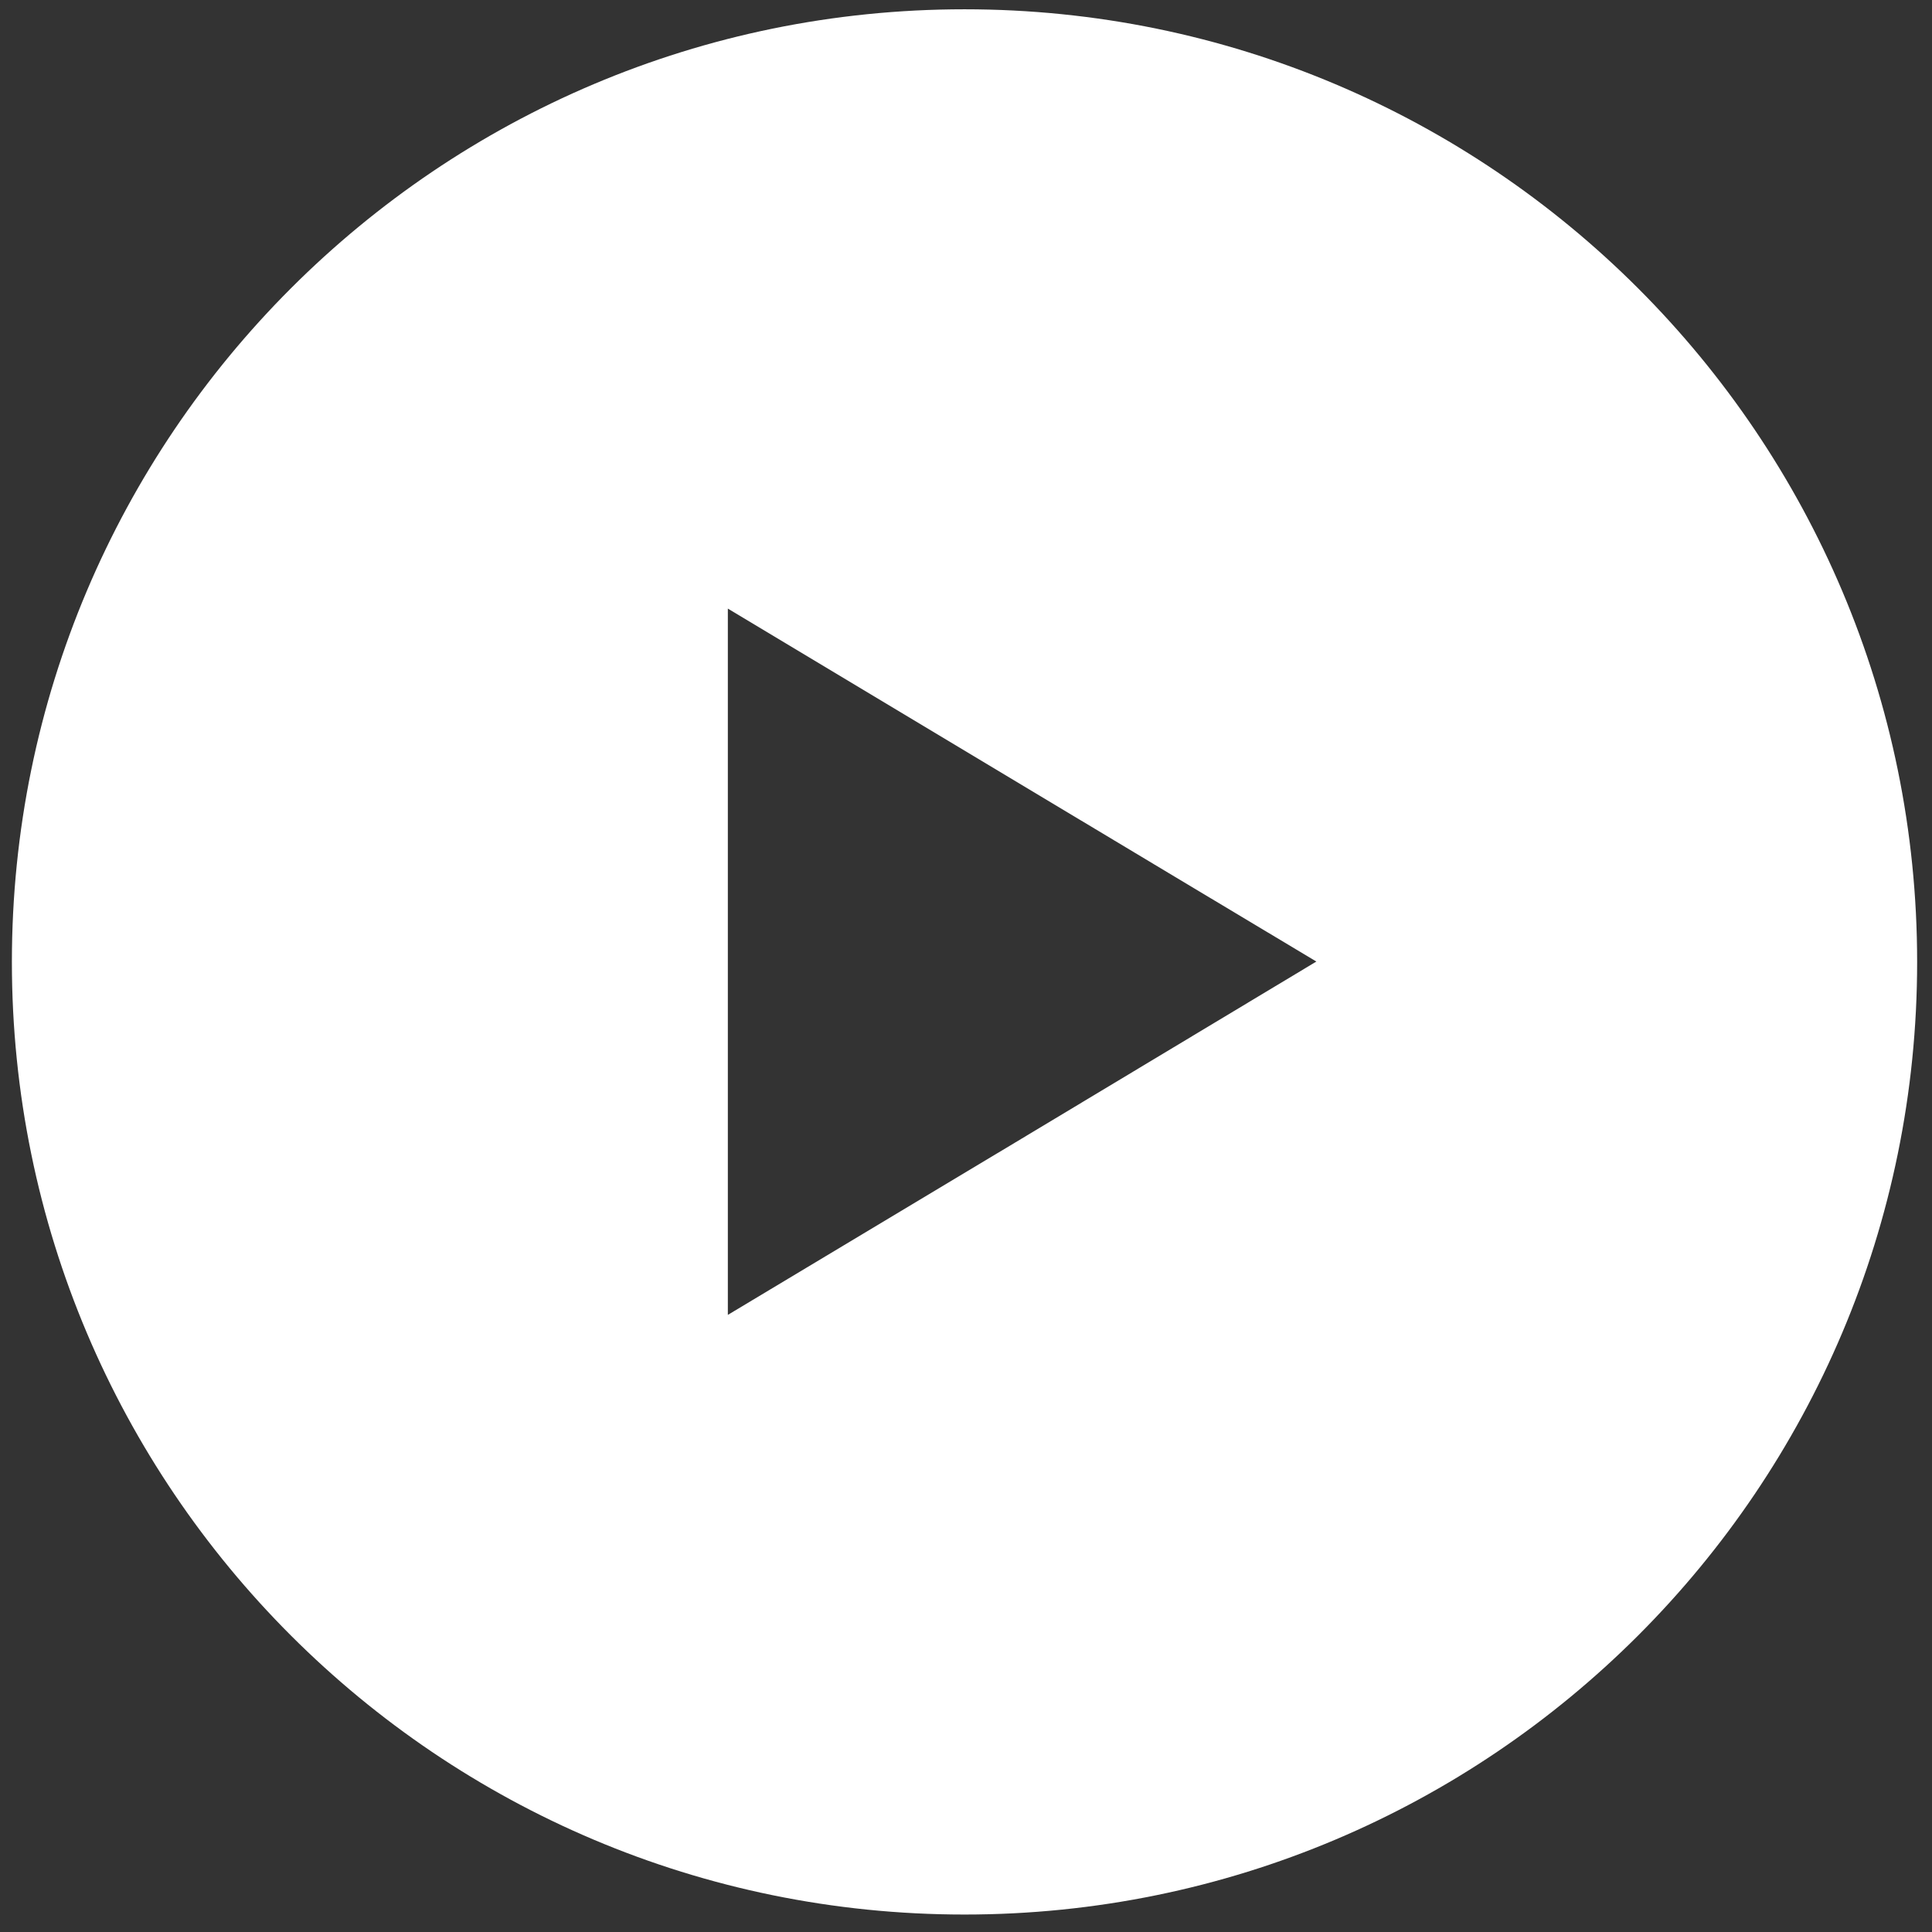 <?xml version="1.0" encoding="utf-8"?>
<!-- Generator: Adobe Illustrator 22.1.0, SVG Export Plug-In . SVG Version: 6.00 Build 0)  -->
<svg version="1.1" id="Layer_1" xmlns="http://www.w3.org/2000/svg" xmlns:xlink="http://www.w3.org/1999/xlink" x="0px" y="0px"
	 viewBox="0 0 520 520" style="enable-background:new 0 0 520 520;" xml:space="preserve">
<rect x="0" y="0" width="520" height="520" fill="#333333" stroke="none"/>
<style type="text/css">
	.st0{fill:#FFFFFF;}
</style>
<path class="st0" d="M259.6,2.5C118,2.5,3.2,117.3,3.2,258.9S118,515.3,259.6,515.3S516,400.5,516,258.9S401.2,2.5,259.6,2.5z
	 M195.9,353.9c0-63.5,0-126.4,0-190.1c52.7,31.6,105.1,63.1,158.4,95C301.1,290.8,248.8,322.2,195.9,353.9z"/>
</svg>
